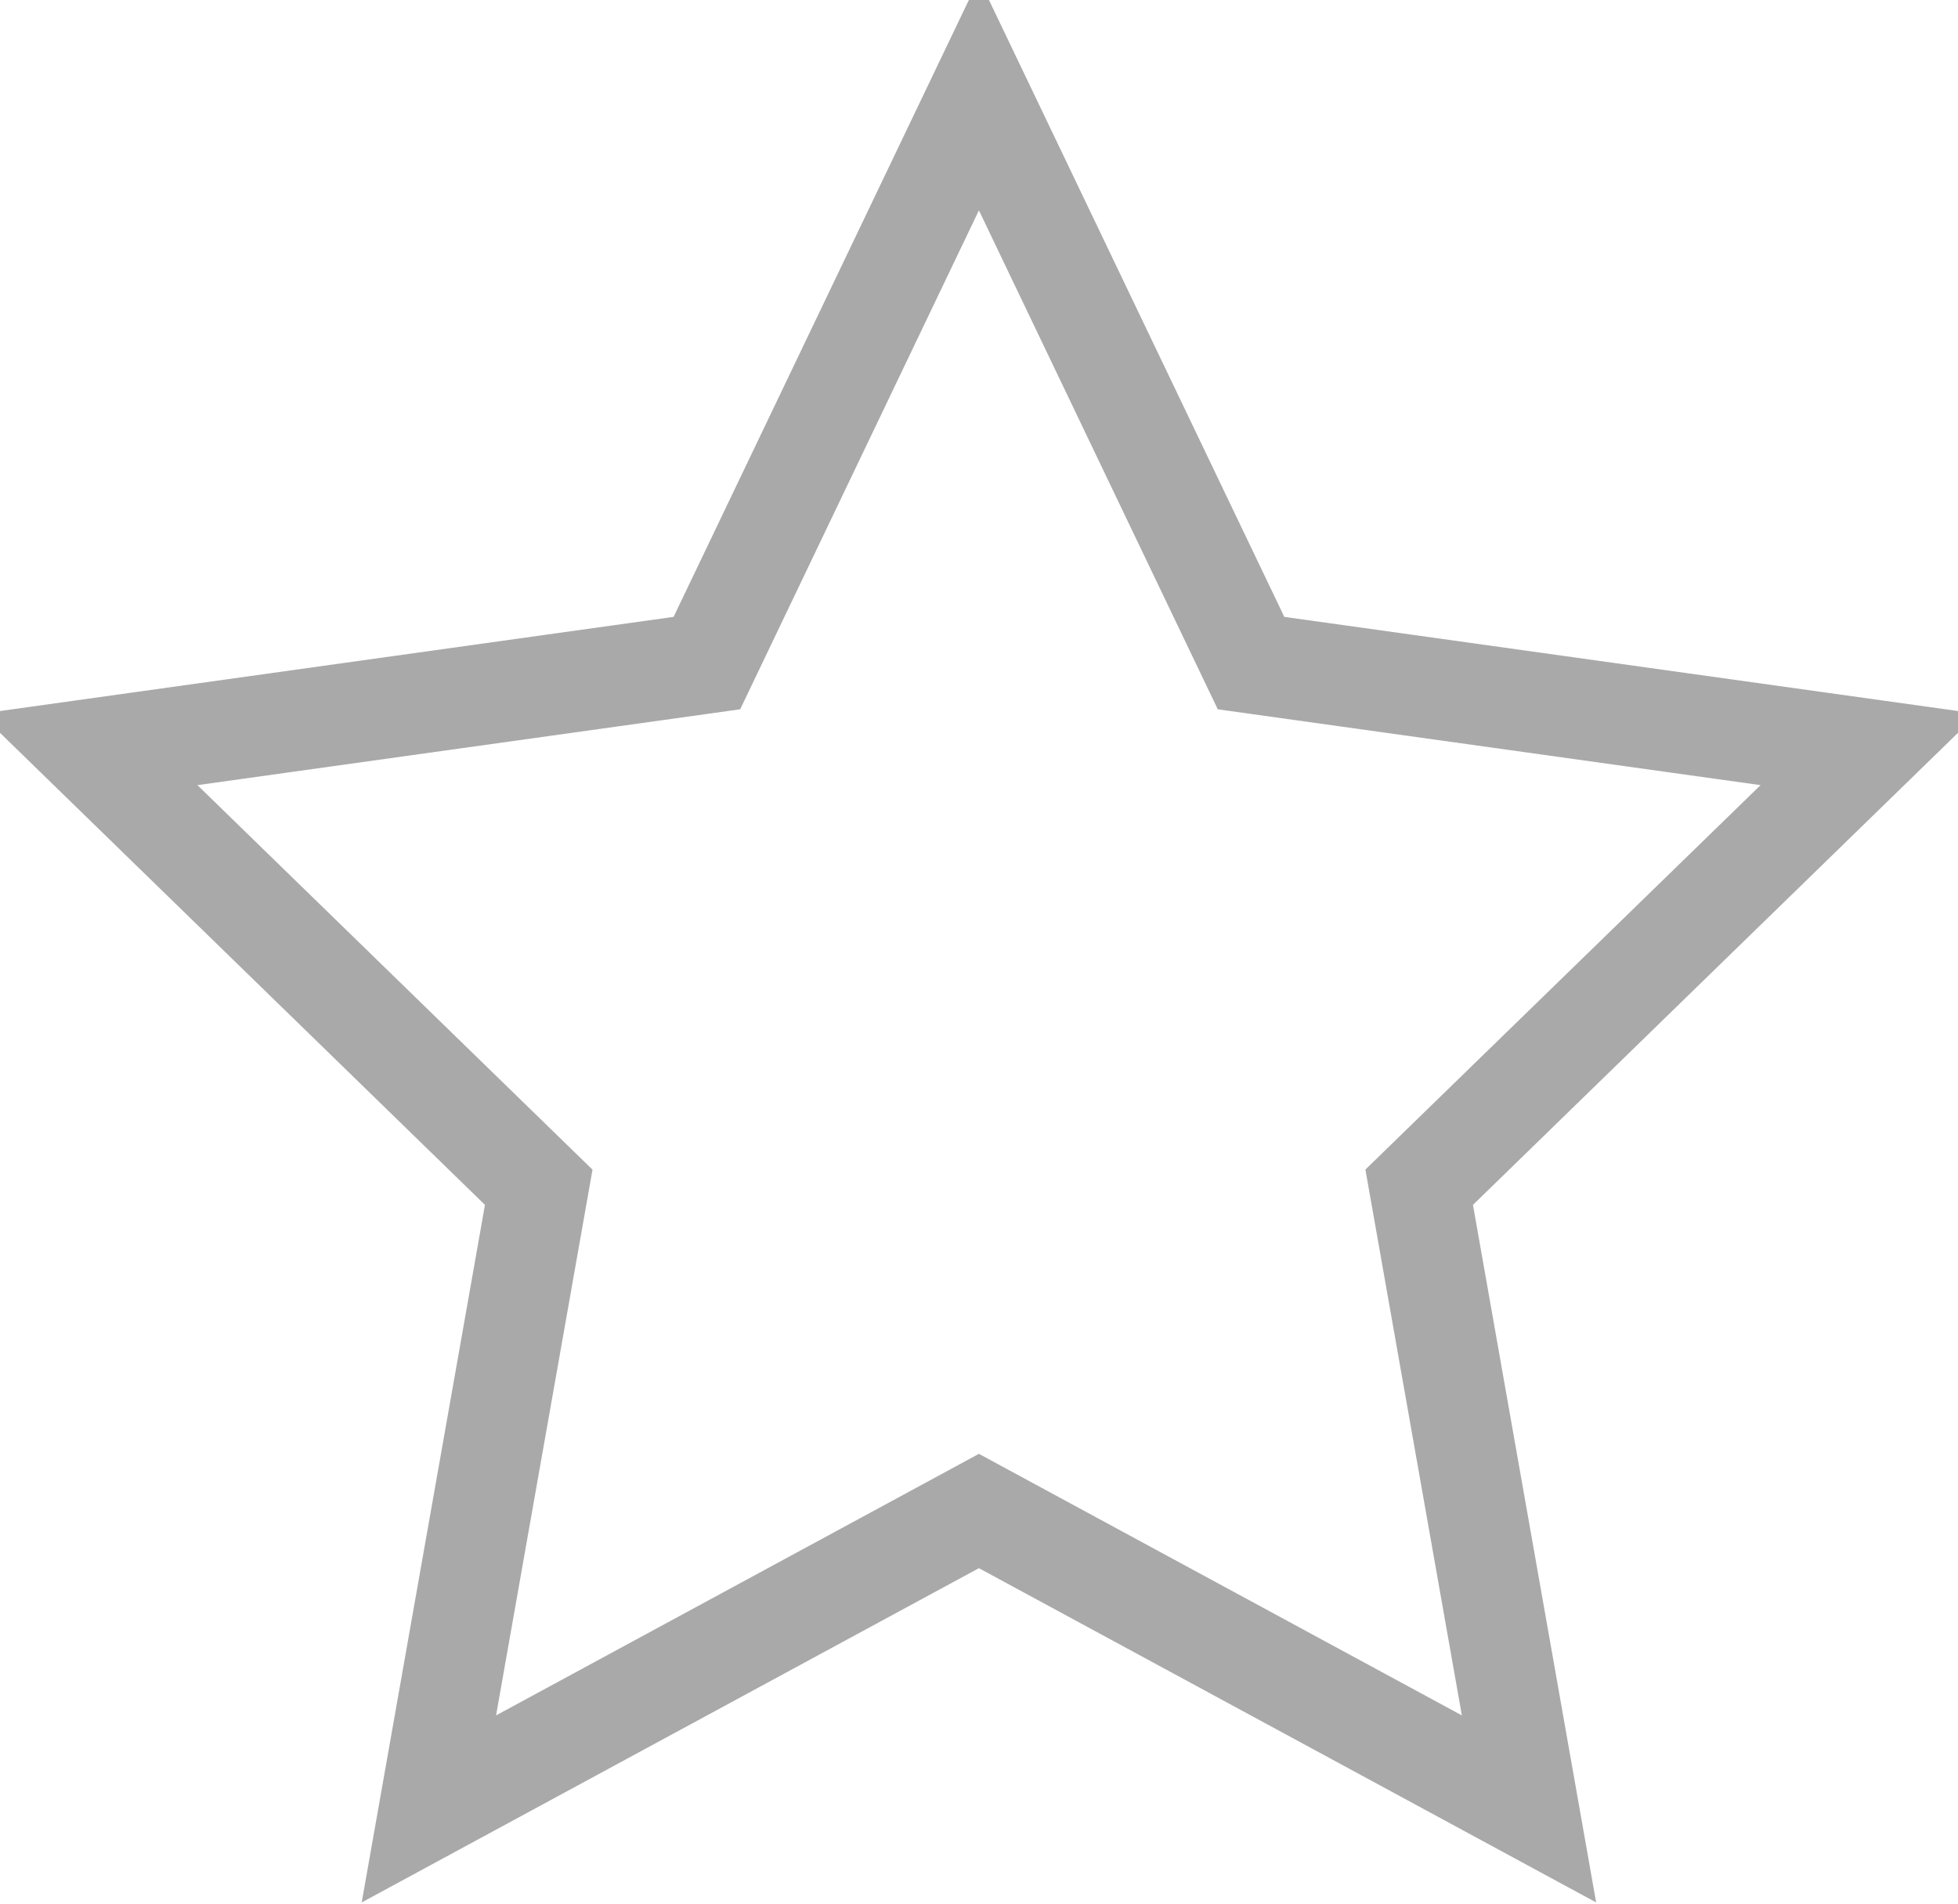 <?xml version="1.0" encoding="UTF-8"?>
<svg width="108px" height="105px" viewBox="0 0 108 105" version="1.1" xmlns="http://www.w3.org/2000/svg" xmlns:xlink="http://www.w3.org/1999/xlink">
    <title>Shape</title>
    <g id="Start---Desktop" stroke="none" stroke-width="1" fill="none" fill-rule="evenodd">
        <g id="Startseite-(1440px)" transform="translate(-286, -2058)" fill="#A9A9A9" stroke="#A9A9A9">
            <g id="unsere-Leistungen" transform="translate(155, 1851)">
                <g id="individual-Entwicklung" transform="translate(19, 125)">
                    <path d="M182.506,116.483 L220,121.723 L192.708,148.284 L199.368,186 L165.995,167.927 L132.624,186 L139.288,148.284 L112,121.723 L149.489,116.483 L165.995,82 L182.506,116.483 Z M152.491,120.665 L121.81,124.952 L144.143,146.688 L138.69,177.549 L165.995,162.758 L193.306,177.549 L187.852,146.683 L210.19,124.952 L179.505,120.665 L165.995,92.445 L152.491,120.665 L152.491,120.665 Z" id="Shape"></path>
                </g>
            </g>
        </g>
    </g>
</svg>